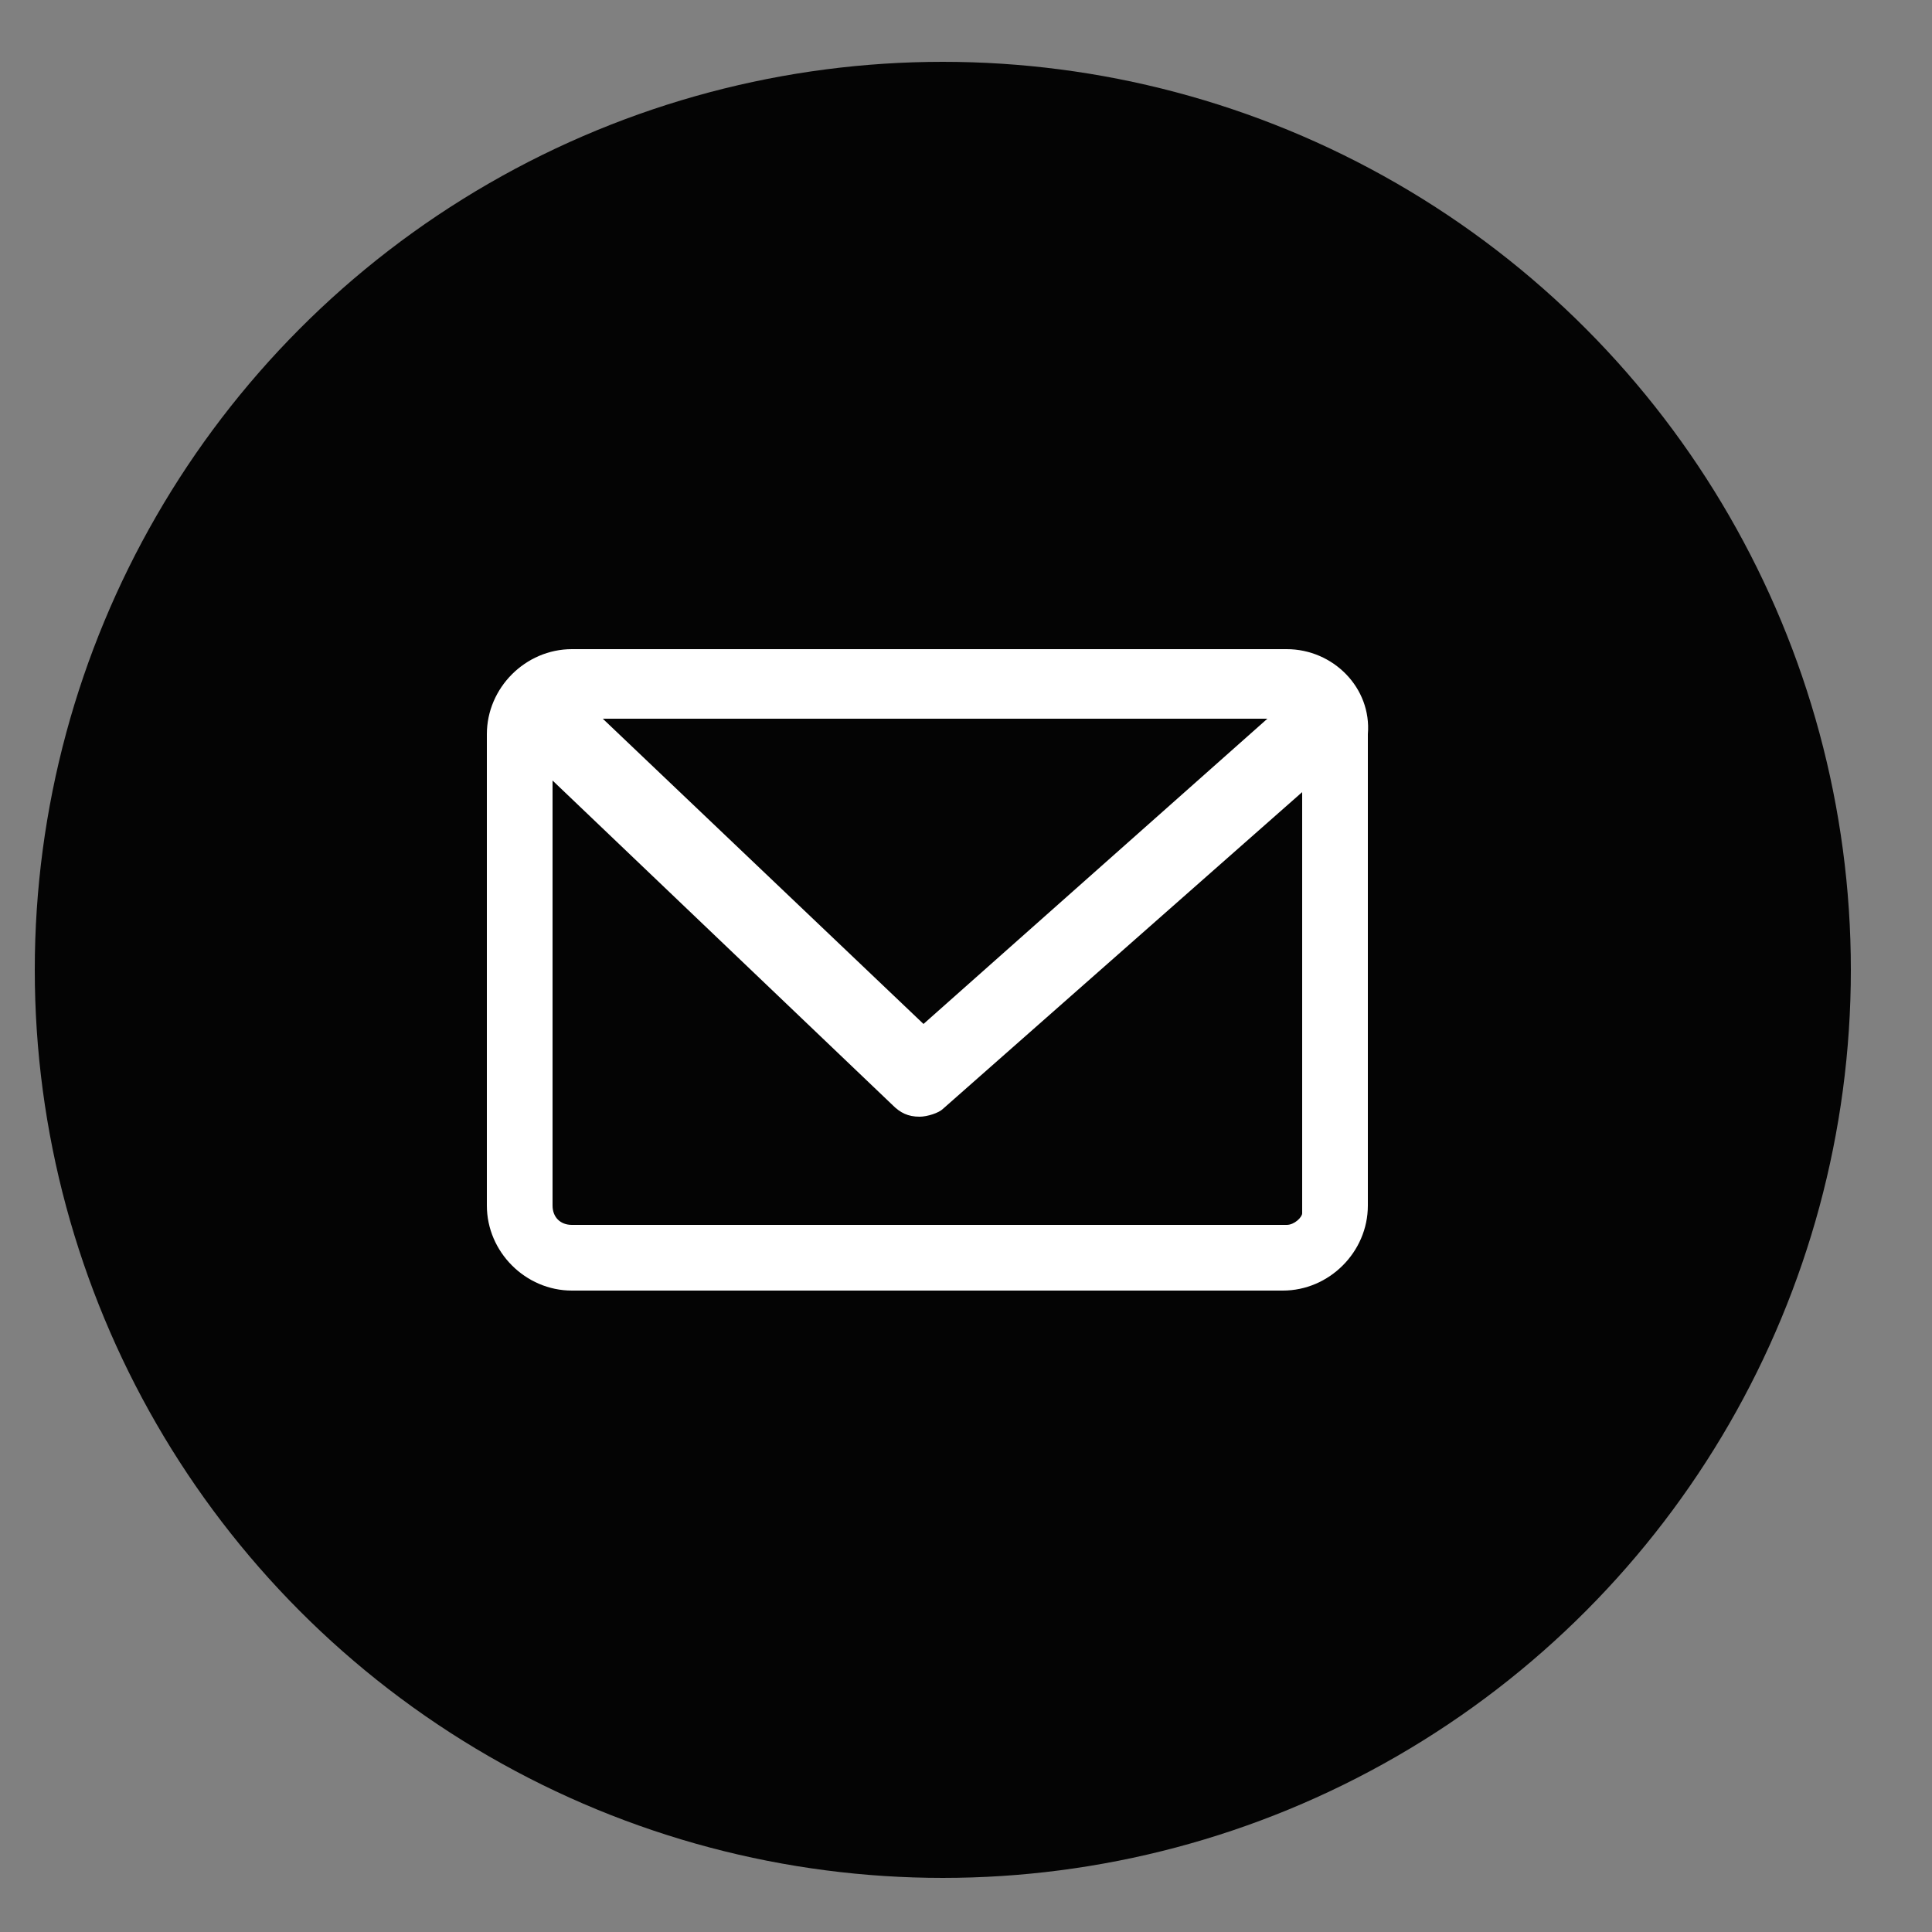 <?xml version="1.0" encoding="utf-8"?>
<!-- Generator: Adobe Illustrator 23.0.2, SVG Export Plug-In . SVG Version: 6.00 Build 0)  -->
<svg version="1.1" id="Laag_1" xmlns="http://www.w3.org/2000/svg" xmlns:xlink="http://www.w3.org/1999/xlink" x="0px" y="0px"
	 viewBox="0 0 50 50" style="enable-background:new 0 0 50 50;" xml:space="preserve">
<rect x="0" y="0" width="50" height="50" fill="#808080" stroke="none"/>
<style type="text/css">
	.st0{fill:#040404;}
	.st1{fill:#FFFFFF;}
</style>
<g>
	<circle class="st0" cx="24.4" cy="25.1" r="23.5"/>
</g>
<path class="st1" d="M33.3,16.8H14.8c-1.2,0-2.2,1-2.2,2.2v12.2c0,1.2,1,2.2,2.2,2.2h18.4c1.2,0,2.2-1,2.2-2.2V19
	C35.5,17.8,34.5,16.8,33.3,16.8z M32.8,18.6l-8.9,7.9l-8.3-7.9H32.8z M33.3,31.7H14.8c-0.3,0-0.5-0.2-0.5-0.5v-11l8.8,8.4
	c0.2,0.2,0.4,0.3,0.7,0.3c0.2,0,0.5-0.1,0.6-0.2l9.3-8.2v10.9C33.7,31.5,33.5,31.7,33.3,31.7z"/>
</svg>
